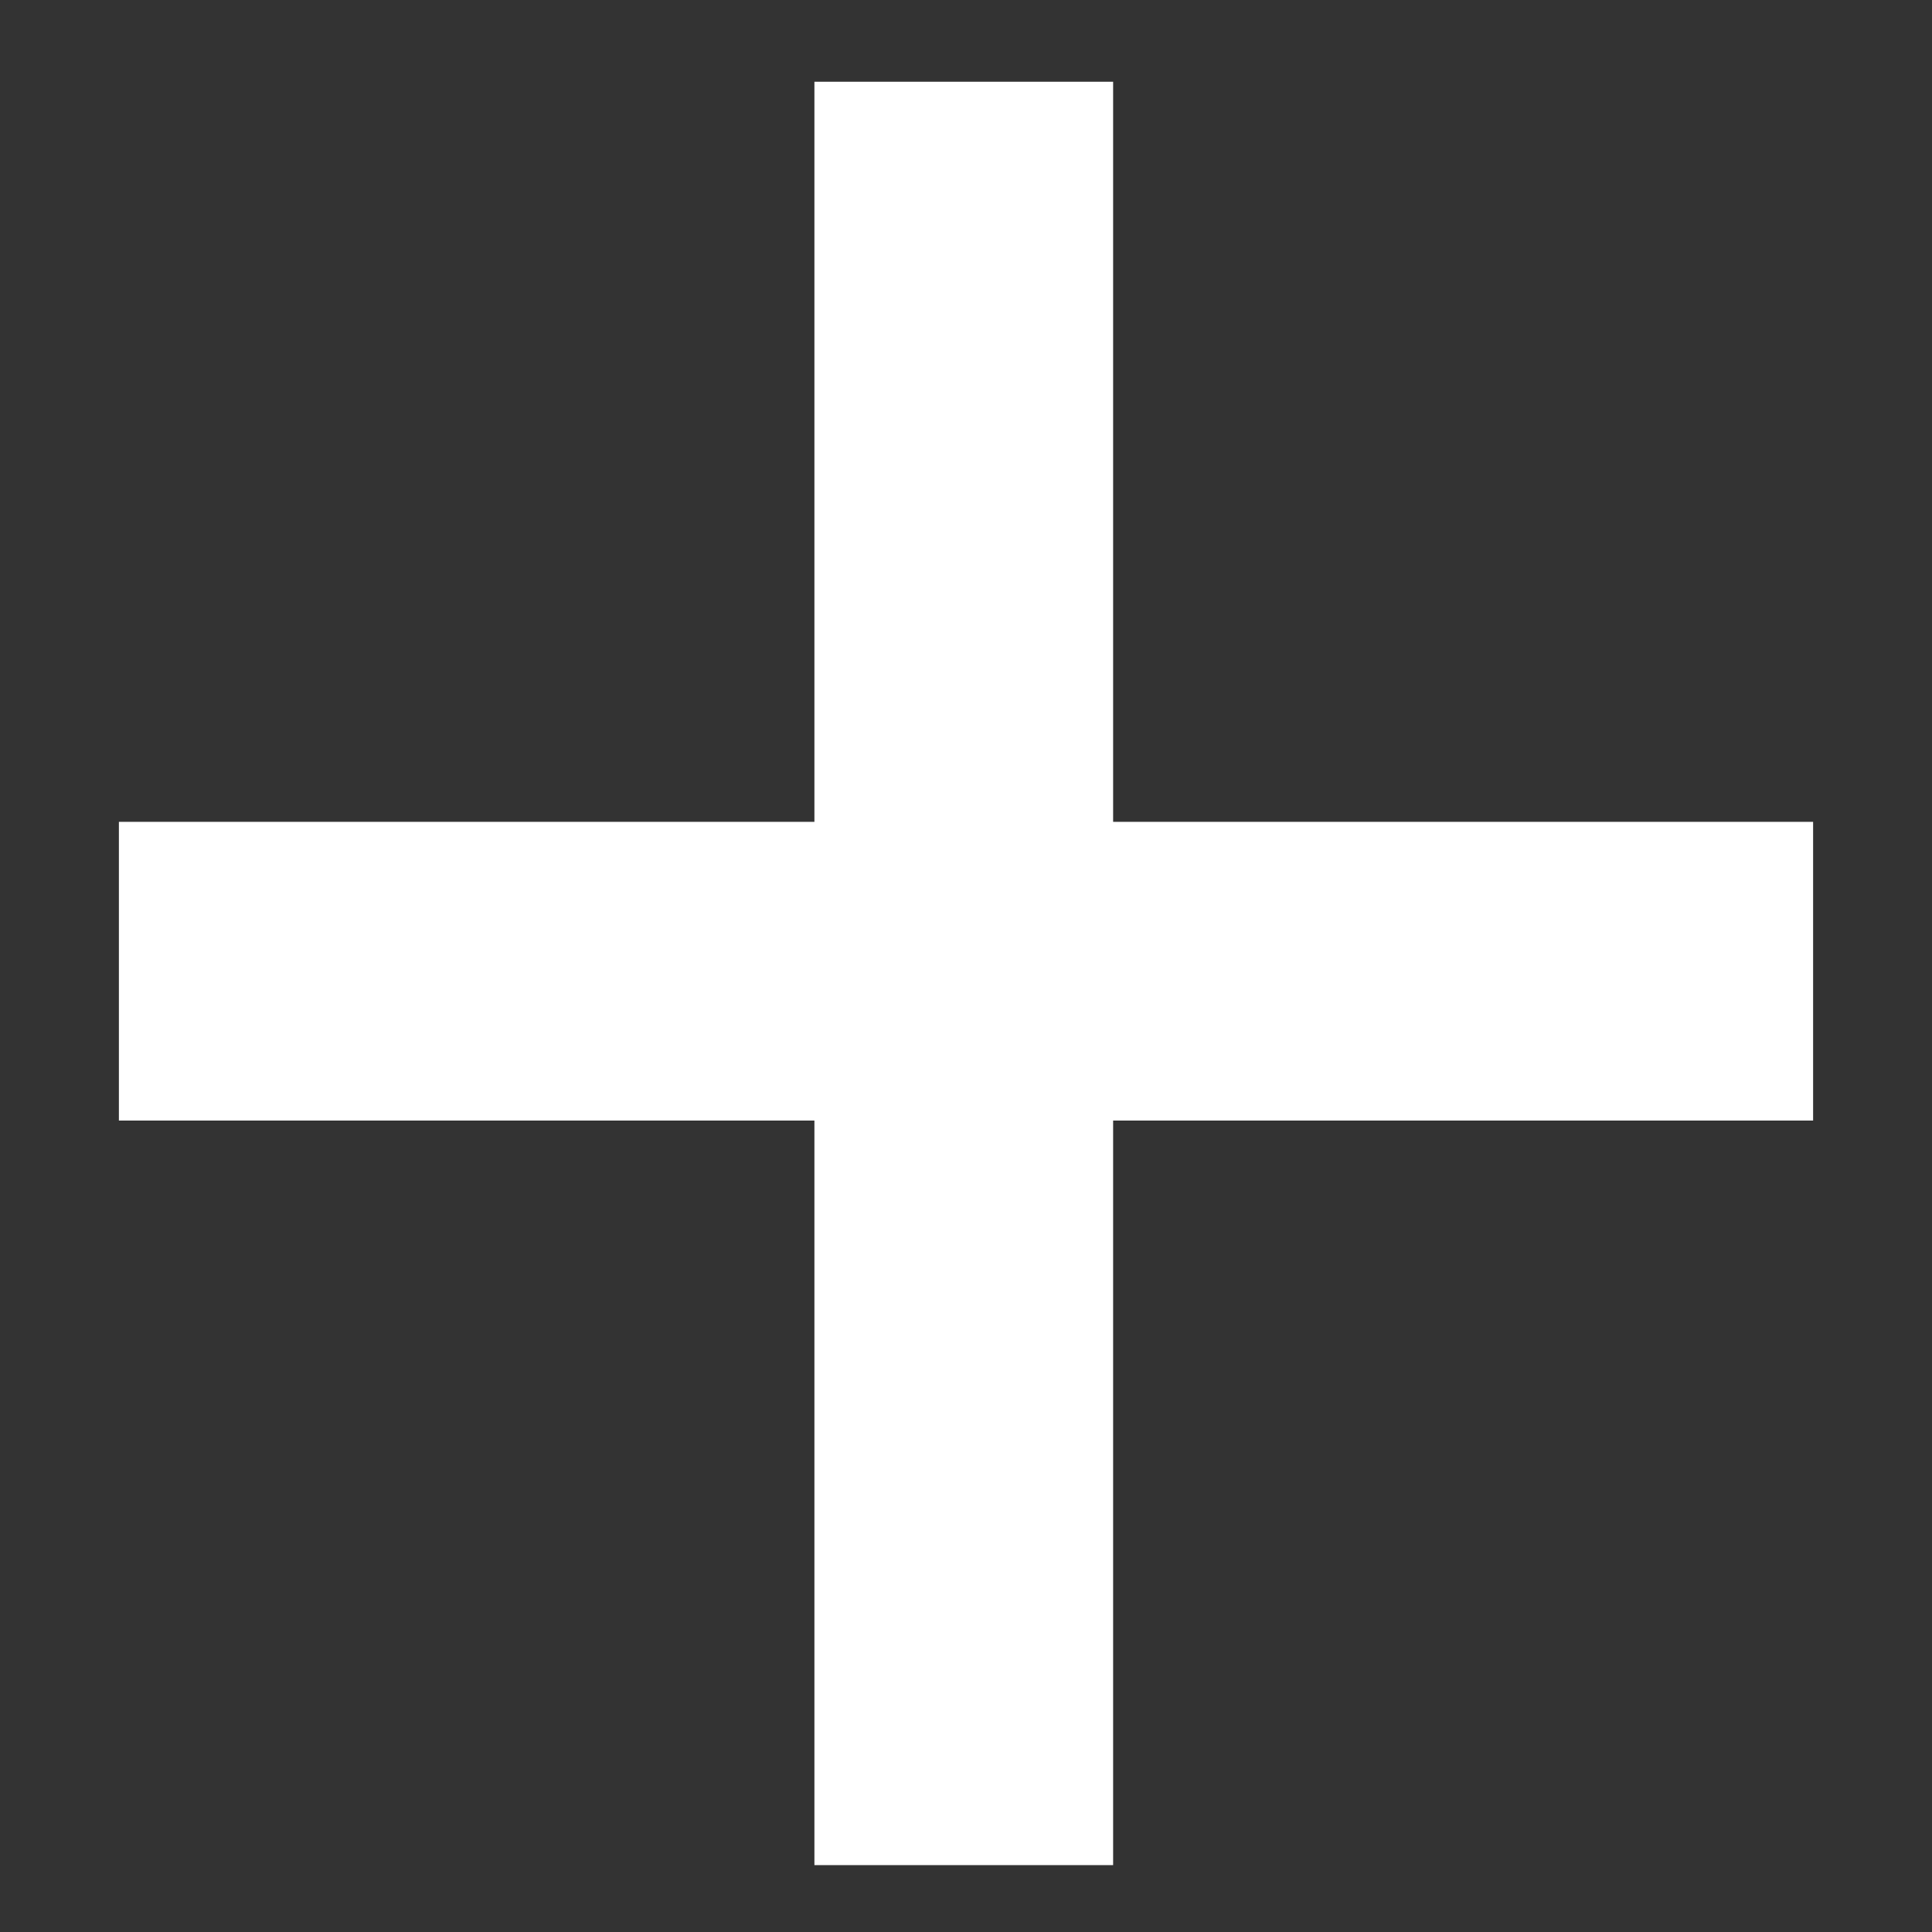 <svg width="13" height="13" viewBox="0 0 13 13" fill="none" xmlns="http://www.w3.org/2000/svg">
<rect x="0" y="0" width="13" height="13" fill="#333333" stroke="none"/>
<path d="M5.48 7.54H0.8V5.53H5.48V0.55H7.49V5.53H12.2V7.54H7.49V12.55H5.48V7.54Z" fill="white"/>
</svg>
